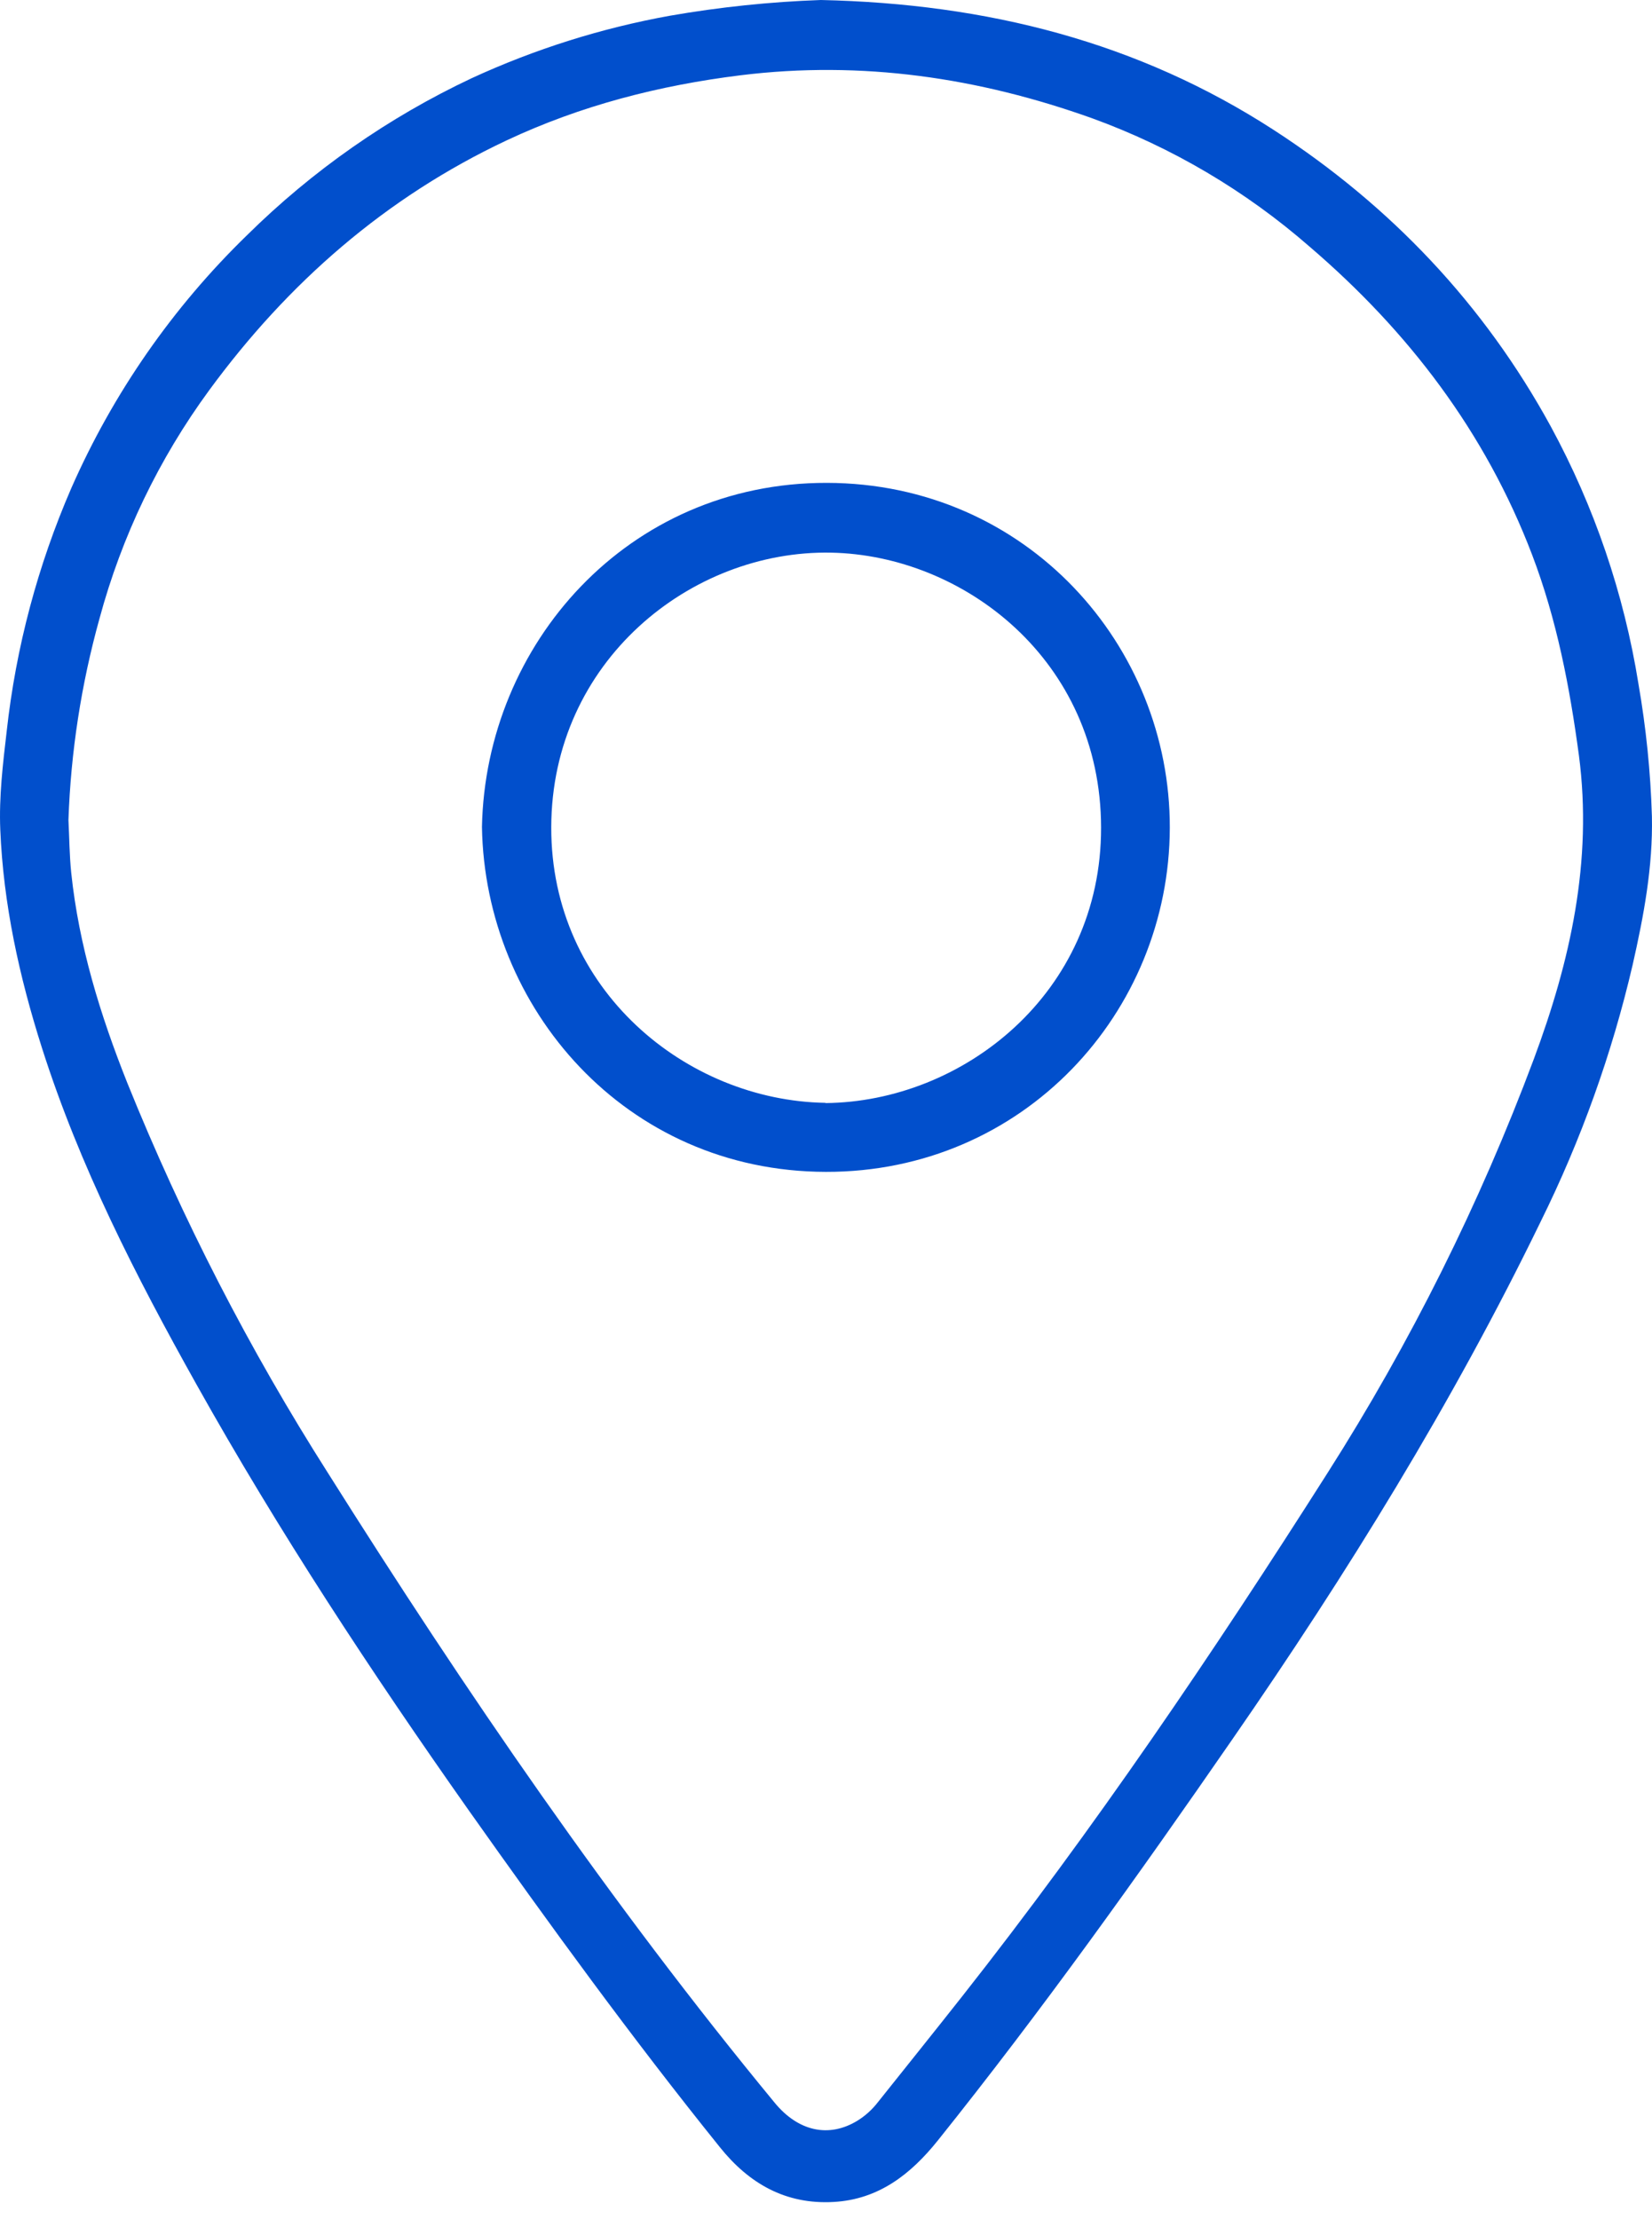 <svg width="35" height="47" viewBox="0 0 35 47" fill="none" xmlns="http://www.w3.org/2000/svg">
<path d="M17.391 0C20.913 0.077 24.112 0.889 26.991 2.756C29.461 4.358 31.442 6.444 32.857 9.035C33.779 10.733 34.407 12.576 34.713 14.485C34.874 15.412 34.97 16.349 34.998 17.289C35.021 18.362 34.824 19.403 34.589 20.439C34.151 22.32 33.497 24.144 32.641 25.874C30.778 29.71 28.541 33.326 26.115 36.83C24.115 39.724 22.07 42.586 19.87 45.334C19.298 46.047 18.62 46.583 17.663 46.637C16.645 46.695 15.867 46.247 15.248 45.473C13.387 43.162 11.644 40.764 9.929 38.34C7.867 35.415 5.904 32.435 4.157 29.312C2.877 27.025 1.686 24.699 0.887 22.189C0.408 20.684 0.071 19.151 0.006 17.572C-0.023 16.878 0.061 16.179 0.142 15.486C0.338 13.711 0.8 11.976 1.511 10.338C2.395 8.329 3.659 6.51 5.233 4.982C6.62 3.612 8.229 2.487 9.992 1.657C11.331 1.04 12.743 0.595 14.194 0.333C15.251 0.149 16.319 0.038 17.391 0ZM1.45 17.368C1.469 17.741 1.471 18.115 1.509 18.485C1.671 20.03 2.125 21.499 2.696 22.933C3.858 25.813 5.281 28.58 6.949 31.199C9.86 35.819 12.937 40.319 16.413 44.536C16.907 45.137 17.555 45.289 18.166 44.916C18.332 44.813 18.478 44.681 18.598 44.526C19.194 43.779 19.793 43.033 20.384 42.284C23.177 38.74 25.703 35.008 28.122 31.203C29.883 28.44 31.349 25.499 32.497 22.429C33.269 20.356 33.745 18.243 33.452 16.002C33.257 14.549 32.982 13.121 32.461 11.753C31.471 9.155 29.841 7.018 27.742 5.221C26.389 4.041 24.831 3.121 23.144 2.507C20.733 1.644 18.258 1.278 15.693 1.594C13.967 1.808 12.303 2.235 10.732 2.974C8.173 4.178 6.101 5.989 4.433 8.264C3.366 9.719 2.578 11.359 2.108 13.101C1.721 14.492 1.5 15.925 1.45 17.368Z" fill="#014FCC"/>
<path d="M10.211 17.514C10.288 13.649 13.294 10.22 17.517 10.227C21.756 10.235 24.793 13.678 24.784 17.533C24.774 21.449 21.68 24.827 17.498 24.82C13.245 24.812 10.273 21.343 10.211 17.514ZM17.489 23.363C20.394 23.336 23.334 21.045 23.328 17.527C23.321 13.971 20.405 11.758 17.605 11.705C14.632 11.649 11.687 14.011 11.679 17.52C11.671 20.971 14.547 23.311 17.489 23.358V23.363Z" fill="#014FCC"/>
</svg>
